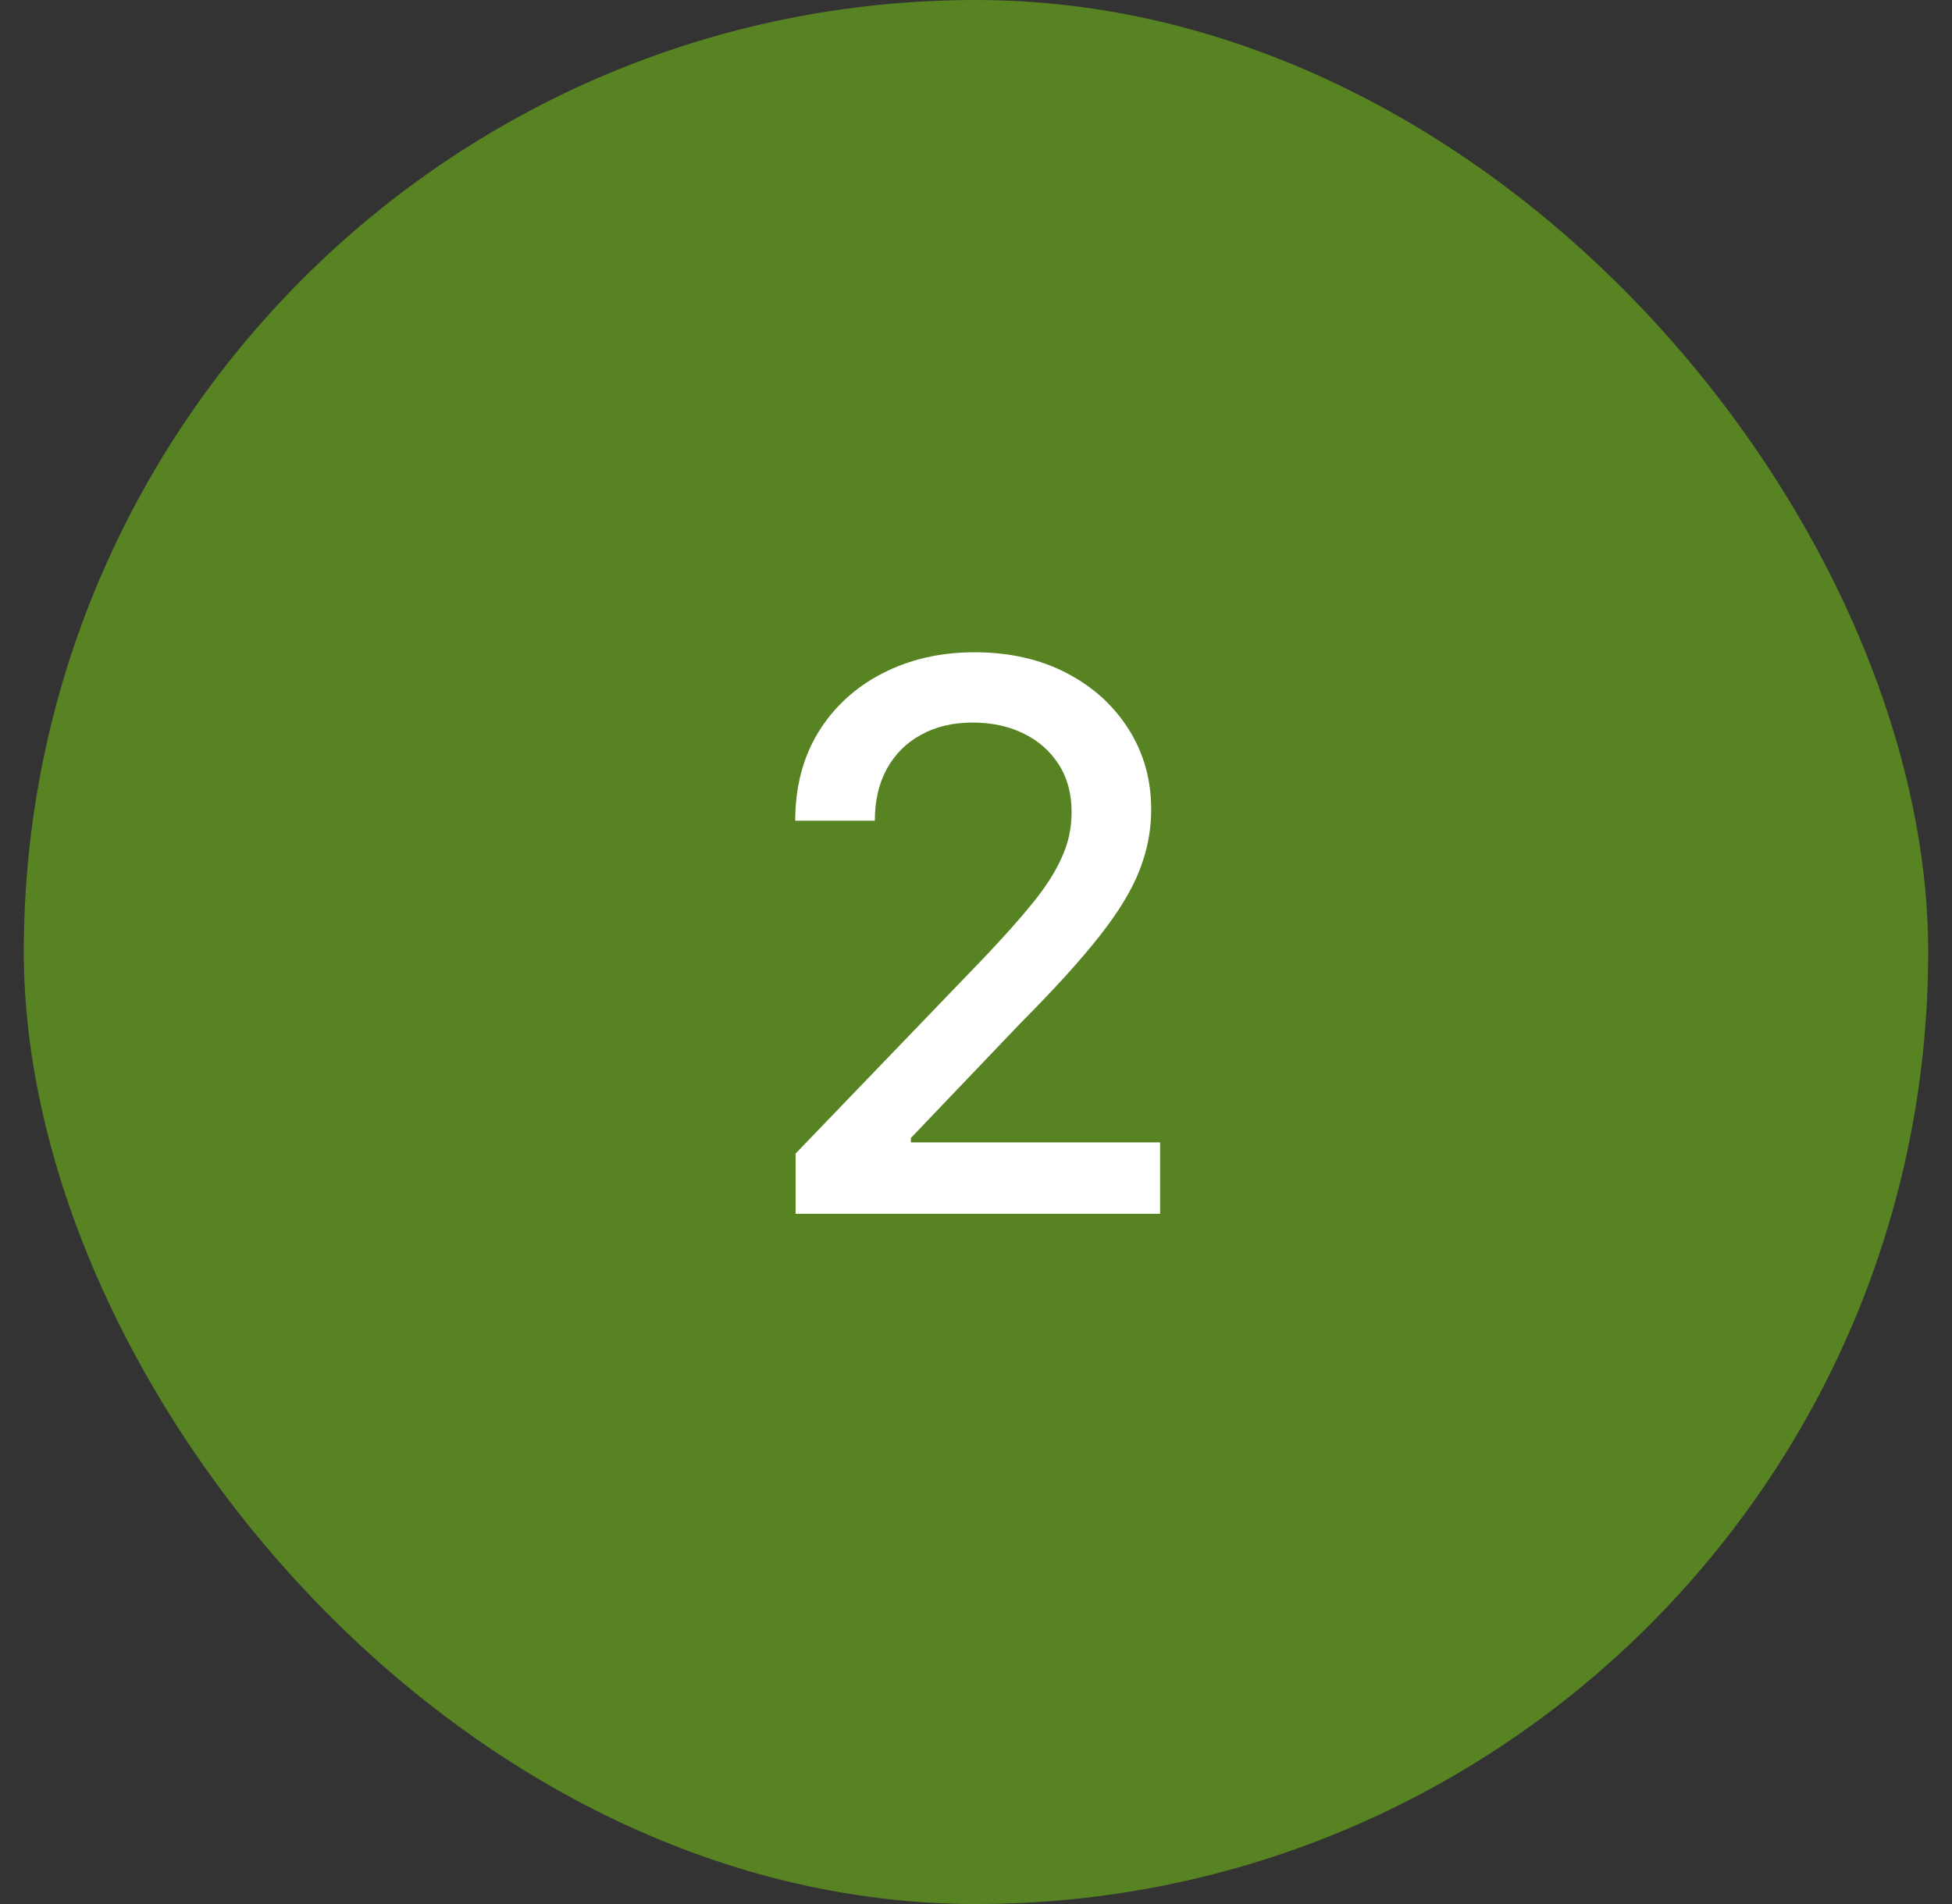 <?xml version="1.0" encoding="UTF-8"?> <svg xmlns="http://www.w3.org/2000/svg" width="41" height="40" viewBox="0 0 41 40" fill="none"><rect x="0" y="0" width="41" height="40" fill="#333333" stroke="none"/><rect x="0.5" width="40" height="40" rx="20" fill="#578323"></rect><path d="M16.711 25.5V24.234L20.648 20.141C21.065 19.703 21.409 19.318 21.68 18.984C21.956 18.646 22.162 18.326 22.297 18.023C22.438 17.721 22.508 17.401 22.508 17.062C22.508 16.672 22.417 16.336 22.235 16.055C22.052 15.773 21.805 15.557 21.492 15.406C21.18 15.255 20.826 15.18 20.43 15.18C20.013 15.18 19.651 15.266 19.344 15.438C19.037 15.604 18.797 15.844 18.625 16.156C18.458 16.463 18.375 16.826 18.375 17.242H16.703C16.703 16.534 16.865 15.914 17.188 15.383C17.516 14.852 17.964 14.44 18.531 14.148C19.104 13.852 19.75 13.703 20.469 13.703C21.203 13.703 21.849 13.849 22.406 14.141C22.964 14.432 23.398 14.828 23.711 15.328C24.023 15.823 24.18 16.383 24.18 17.008C24.18 17.44 24.099 17.862 23.938 18.273C23.781 18.685 23.503 19.146 23.102 19.656C22.706 20.162 22.154 20.771 21.445 21.484L19.133 23.906V24H24.367V25.5H16.711Z" fill="white"></path></svg> 